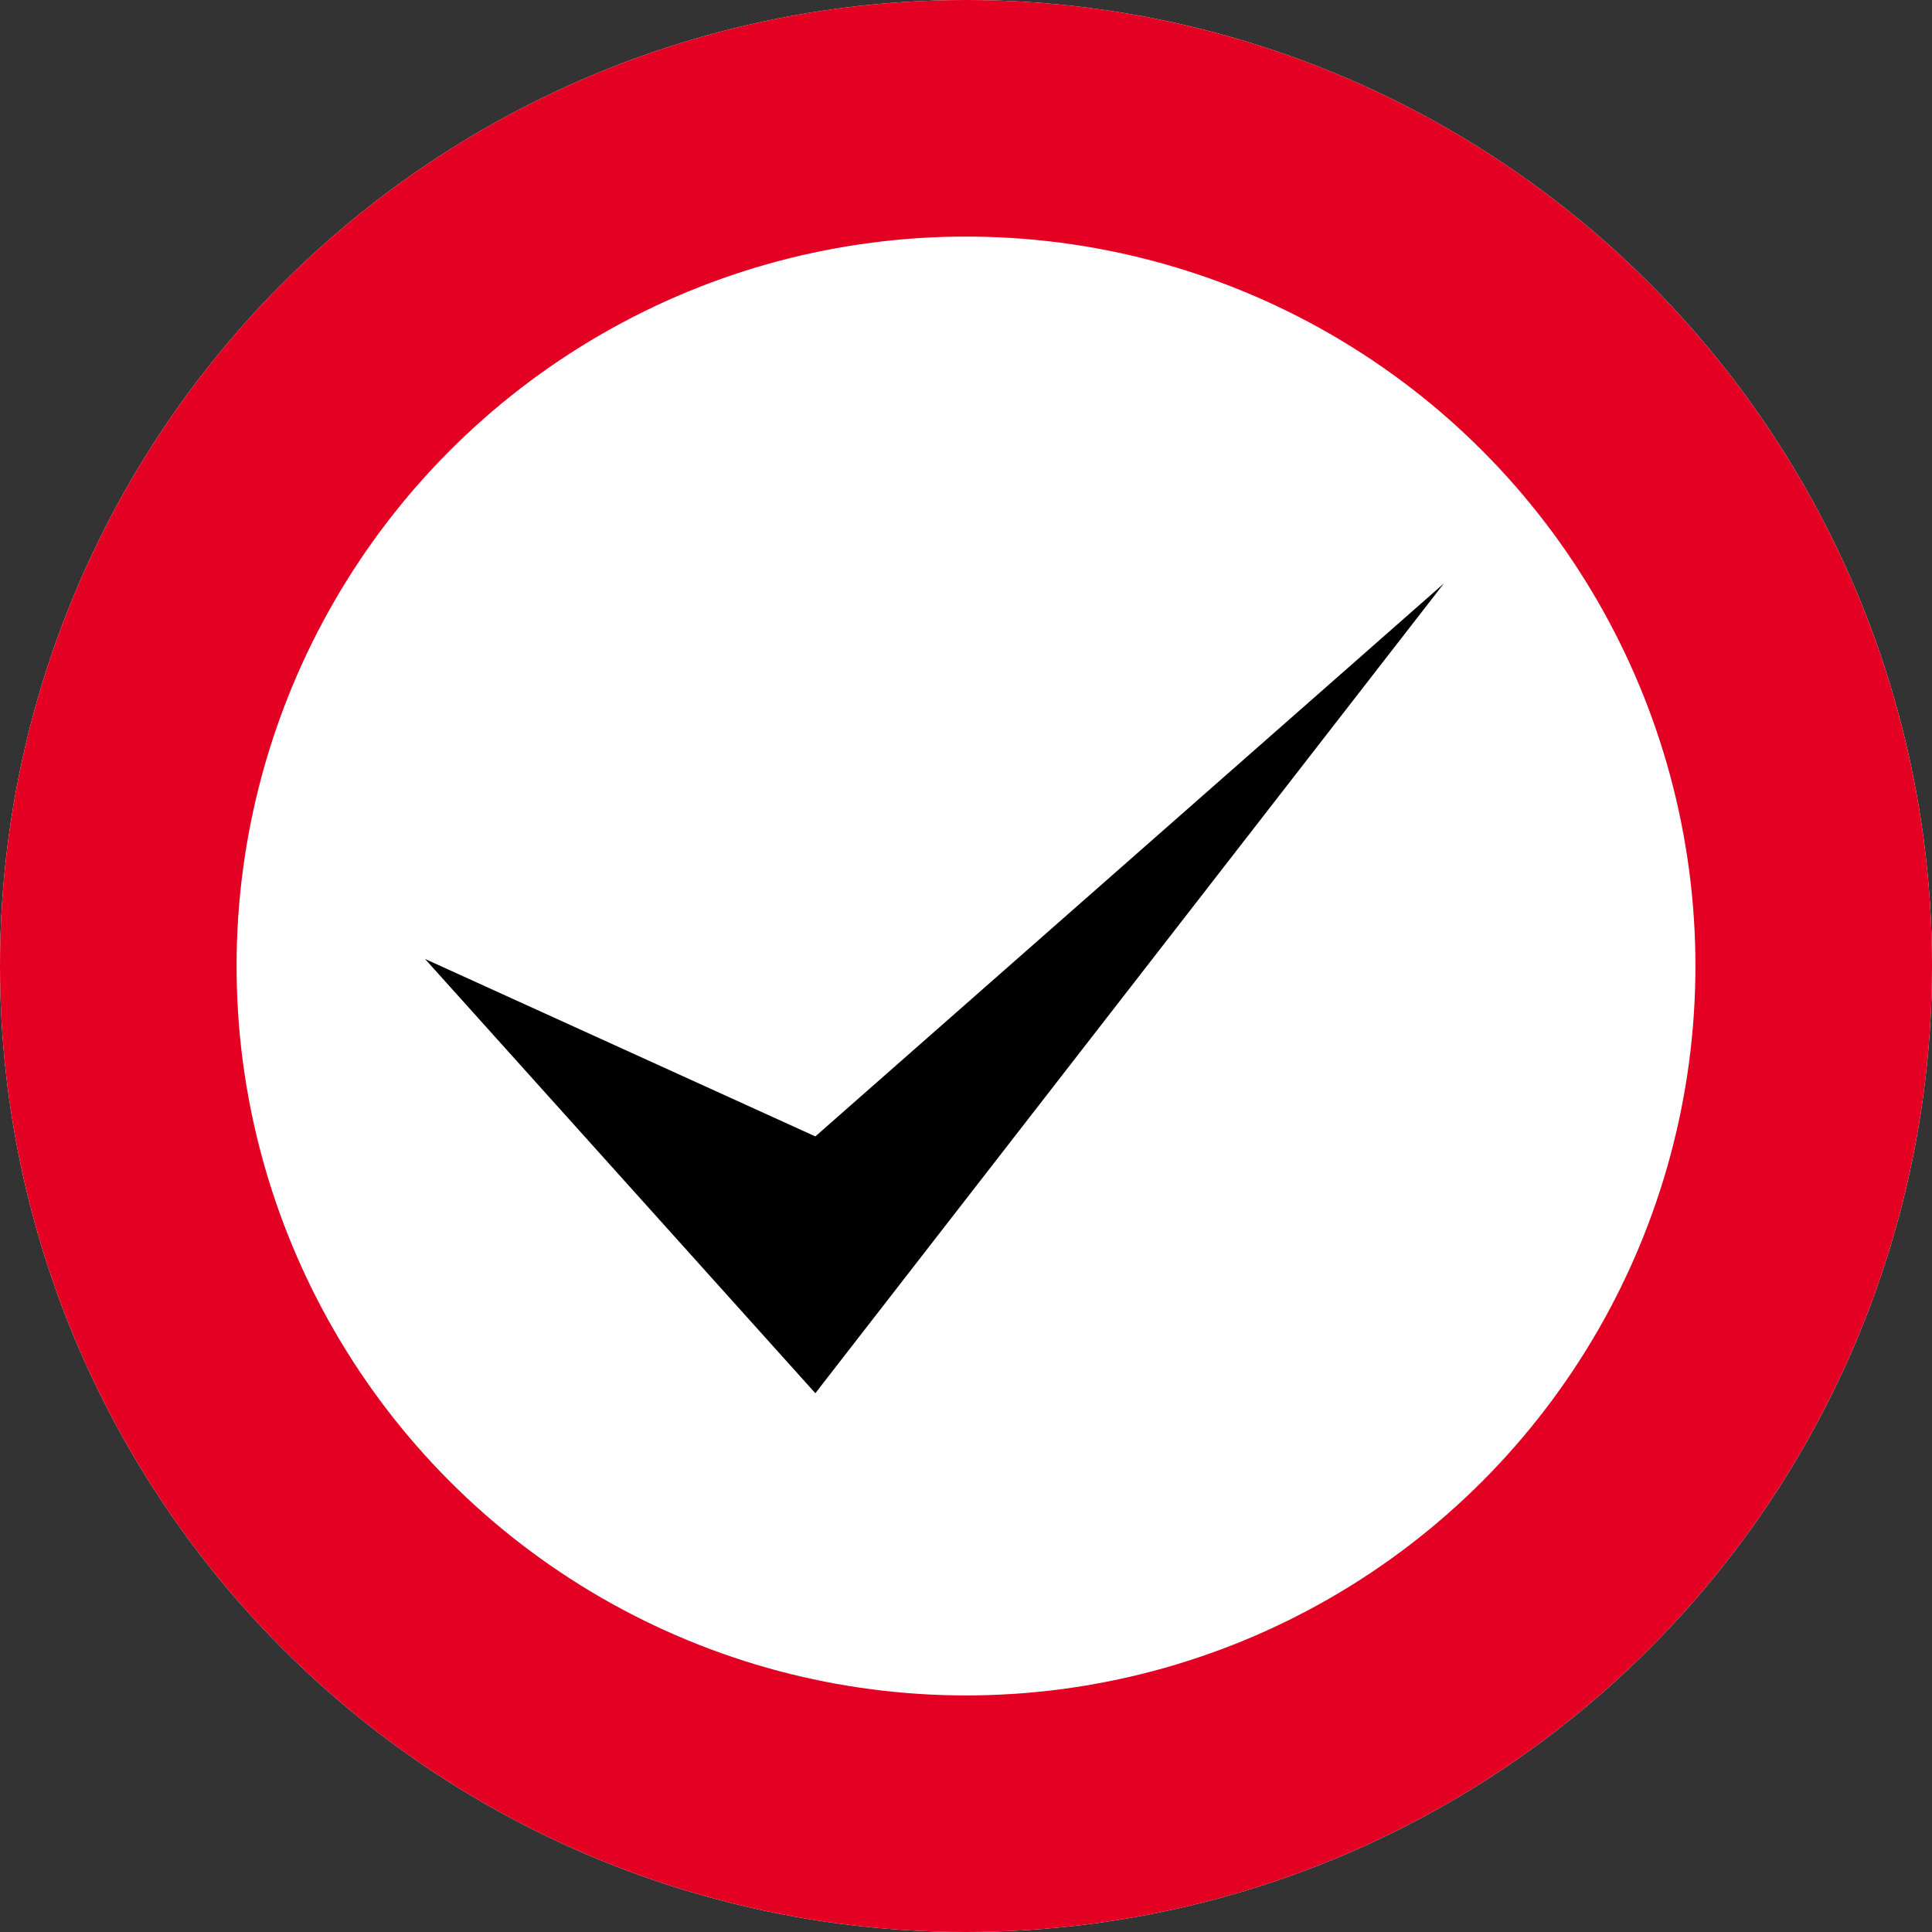 <svg xmlns="http://www.w3.org/2000/svg" width="49" height="49" viewBox="0 0 49 49"><rect x="0" y="0" width="49" height="49" fill="#333333" stroke="none"/><g transform="translate(0.006)"><g transform="translate(-0.006)" fill="#fff" stroke="#e30022" stroke-width="6"><circle cx="24.5" cy="24.5" r="24.5" stroke="none"/><circle cx="24.5" cy="24.5" r="21.5" fill="none"/></g><path d="M269.111,1816.365l9.9,11.014,15.942-20.538-15.942,14.025Z" transform="translate(-258.338 -1792.044)"/></g></svg>